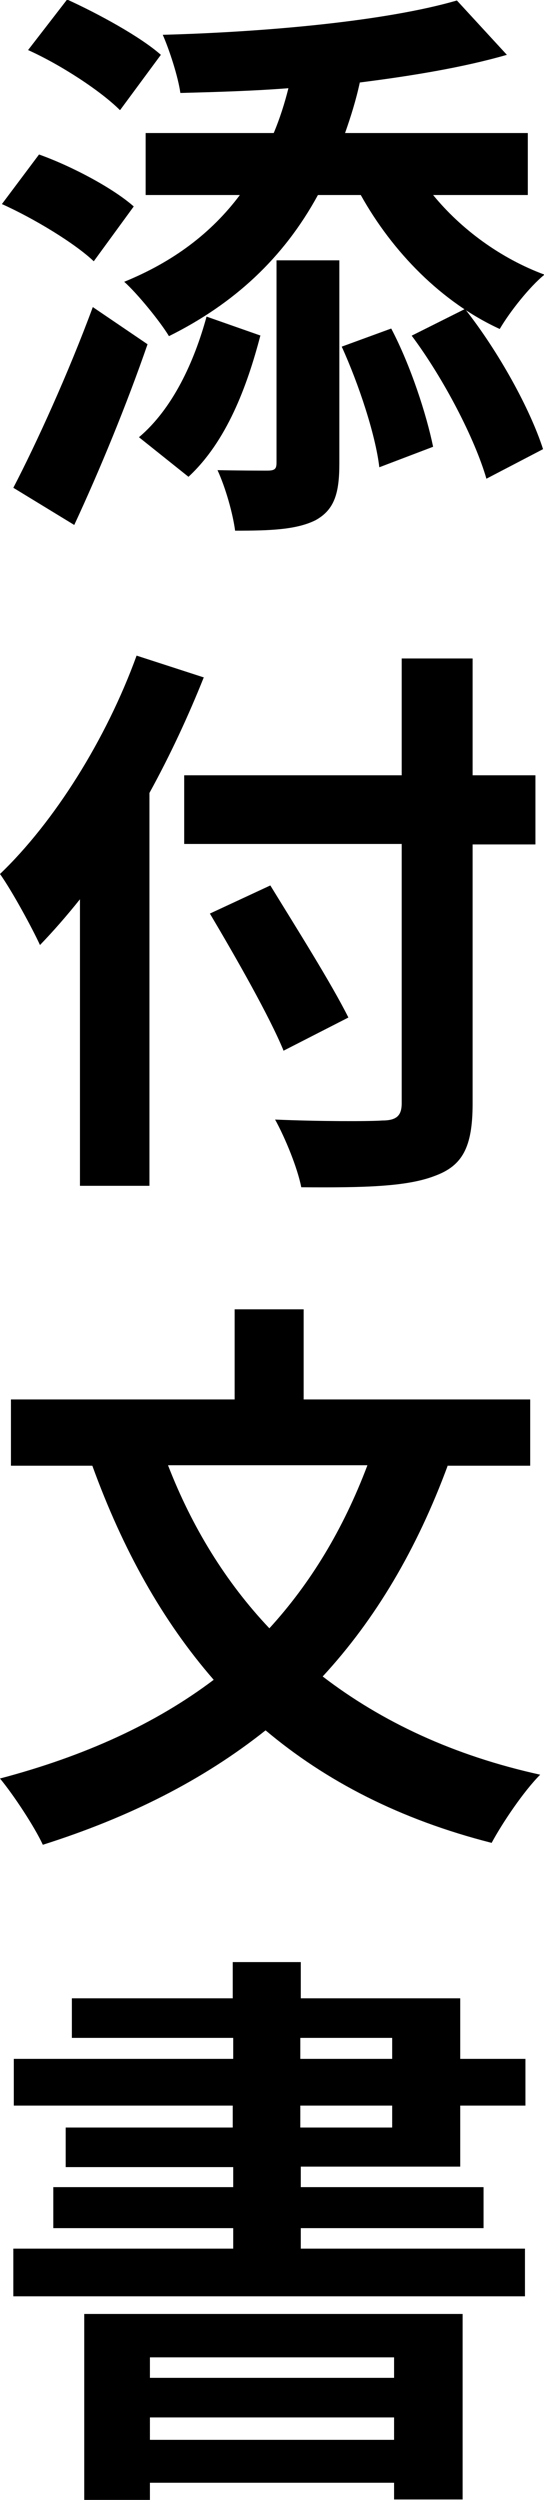 <?xml version="1.0" encoding="UTF-8"?><svg id="_レイヤー_2" xmlns="http://www.w3.org/2000/svg" viewBox="0 0 11.43 52.43"><defs><style>.cls-1{stroke-width:0px;}</style></defs><g id="_レイヤー_1-2"><path class="cls-1" d="m1.97,5.48c-.4-.38-1.26-.9-1.93-1.2l.78-1.04c.7.25,1.56.71,1.99,1.09l-.84,1.15Zm1.13,1.74c-.44,1.27-1,2.63-1.54,3.79l-1.28-.78c.48-.92,1.16-2.41,1.67-3.79l1.15.78Zm-.58-4.91c-.4-.4-1.24-.95-1.93-1.26l.82-1.06c.66.3,1.54.78,1.97,1.16l-.85,1.15Zm3.24.46c.12-.29.22-.6.3-.92-.77.06-1.54.08-2.27.1-.05-.35-.23-.9-.37-1.22,2.21-.06,4.7-.29,6.18-.72l1.05,1.14c-.9.26-1.98.44-3.09.58-.08.37-.19.72-.31,1.06h3.84v1.3h-1.99c.59.72,1.42,1.33,2.34,1.67-.31.25-.73.78-.94,1.14-1.22-.56-2.25-1.61-2.92-2.81h-.9c-.72,1.32-1.76,2.28-3.13,2.96-.18-.3-.66-.89-.94-1.14,1.03-.42,1.83-1.02,2.43-1.82h-1.98v-1.3h2.69Zm-.29,4.27c-.28,1.07-.71,2.22-1.51,2.96l-1.04-.83c.71-.6,1.16-1.58,1.42-2.53l1.14.4Zm.34-1.58h1.32v4.26c0,.62-.1.97-.5,1.19-.4.2-.95.22-1.69.22-.05-.37-.2-.9-.37-1.27.46.01.91.01,1.05.01.16,0,.19-.04.19-.17v-4.23Zm2.41,1.43c.41.78.74,1.8.88,2.48l-1.13.43c-.08-.68-.43-1.74-.79-2.53l1.04-.38Zm1.55-.41c.71.9,1.37,2.1,1.64,2.94l-1.19.62c-.24-.83-.89-2.09-1.57-3l1.12-.56Z"/><path class="cls-1" d="m4.28,14.21c-.32.8-.7,1.62-1.14,2.42v8.24h-1.46v-6.01c-.28.35-.56.67-.84.96-.16-.35-.59-1.14-.84-1.49,1.14-1.09,2.23-2.82,2.87-4.58l1.42.46Zm6.97,3.5h-1.32v5.44c0,.92-.22,1.3-.79,1.51-.59.23-1.49.25-2.81.24-.08-.41-.34-1.04-.55-1.42.92.04,1.98.04,2.25.02.3,0,.41-.1.41-.36v-5.44H3.87v-1.44h4.57v-2.45h1.49v2.45h1.32v1.44Zm-5.29,4.33c-.3-.73-1.01-1.97-1.55-2.88l1.27-.59c.54.88,1.28,2.05,1.64,2.77l-1.37.7Z"/><path class="cls-1" d="m9.41,30.73c-.65,1.76-1.52,3.23-2.63,4.43,1.24.95,2.75,1.66,4.57,2.06-.35.35-.8,1.02-1.02,1.43-1.93-.49-3.49-1.3-4.75-2.36-1.31,1.04-2.85,1.82-4.68,2.4-.17-.37-.61-1.04-.9-1.39,1.78-.47,3.27-1.15,4.49-2.07-1.08-1.24-1.91-2.73-2.55-4.49H.23v-1.39h4.7v-1.89h1.45v1.89h4.76v1.39h-1.73Zm-5.88,0c.5,1.29,1.21,2.45,2.13,3.42.86-.94,1.55-2.07,2.06-3.42H3.54Z"/><path class="cls-1" d="m6.32,45.45v.42h3.84v.86h-3.84v.43h4.71v1H.28v-1h4.62v-.43H1.12v-.86h3.78v-.42H1.38v-.83h3.51v-.46H.29v-.98h4.61v-.44H1.51v-.83h3.38v-.76h1.43v.76h3.35v1.27h1.37v.98h-1.37v1.28h-3.35Zm-4.55,3.08h7.95v3.89h-1.44v-.35H3.15v.36h-1.38v-3.9Zm1.38.91v.43h5.13v-.43H3.15Zm5.13,1.73v-.47H3.15v.47h5.13Zm-1.97-7.99h1.93v-.44h-1.93v.44Zm0,1.44h1.93v-.46h-1.93v.46Z"/></g></svg>